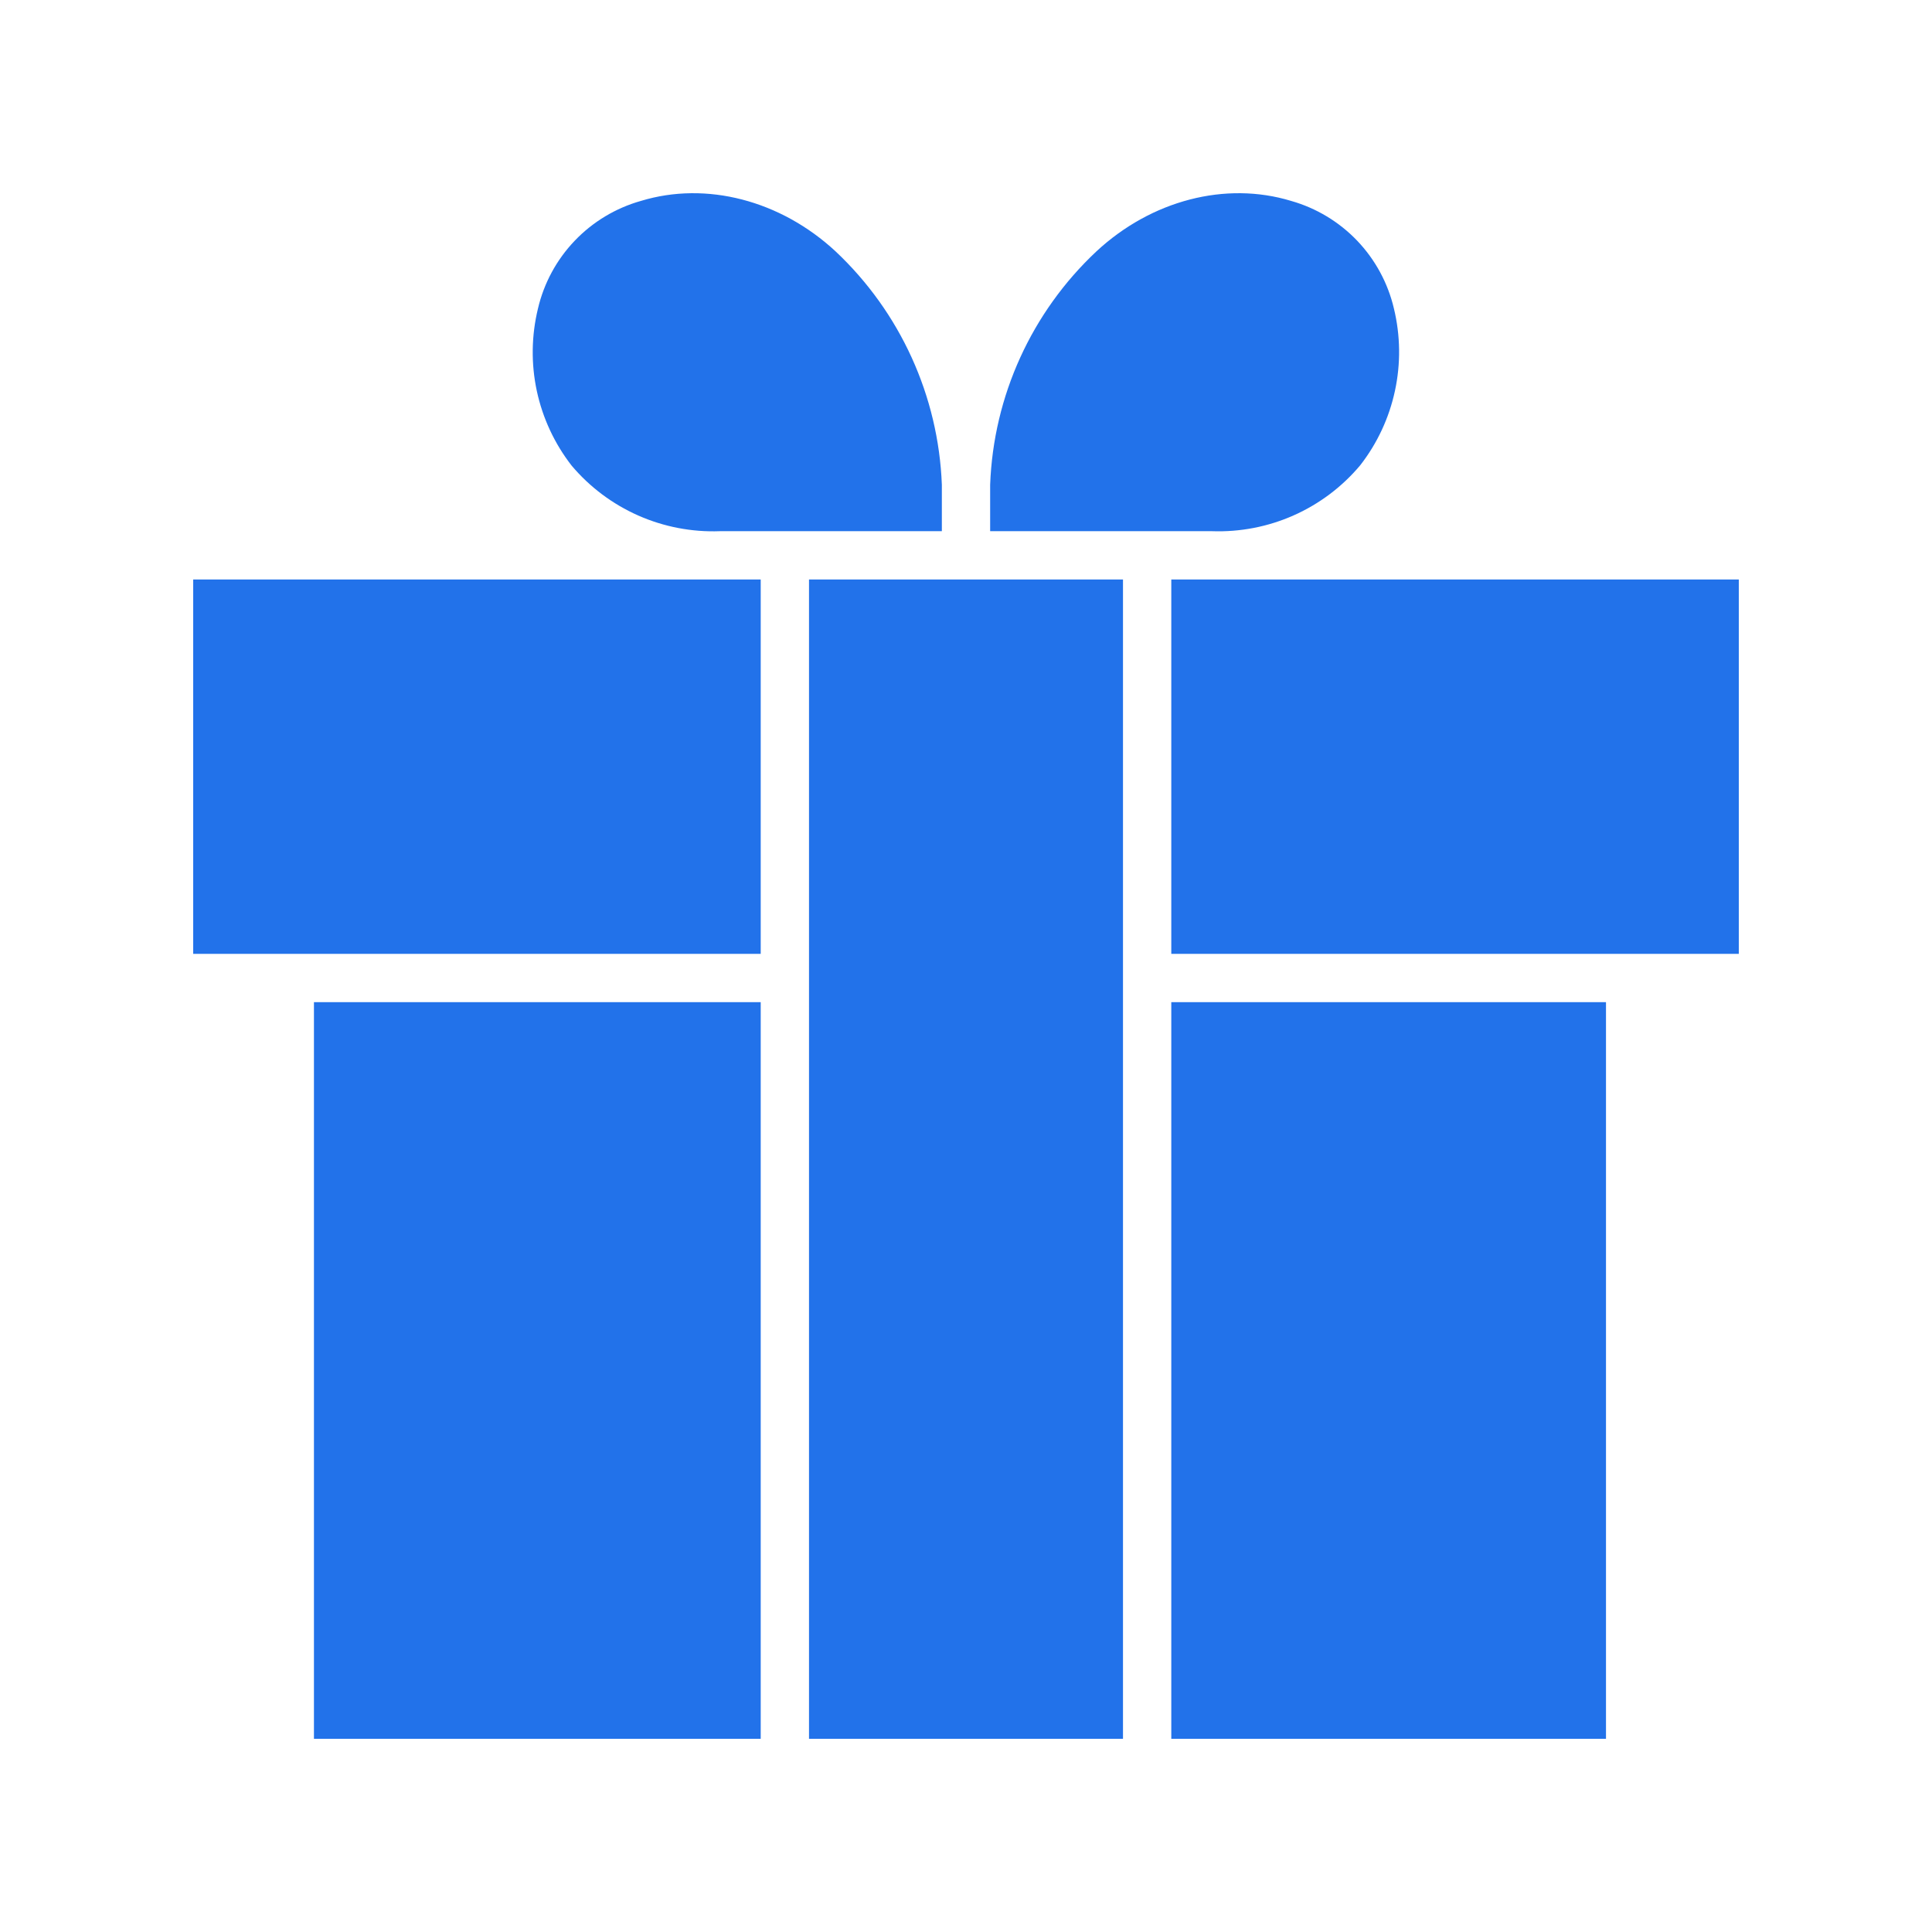<?xml version="1.0" encoding="UTF-8"?>
<svg xmlns="http://www.w3.org/2000/svg" width="70" height="70" viewBox="0 0 70 70" fill="none">
  <path d="M50.505 11.182C50.289 10.258 49.829 9.409 49.174 8.722C48.518 8.036 47.691 7.538 46.778 7.279C44.406 6.558 41.716 7.258 39.725 9.108C37.378 11.309 35.994 14.347 35.875 17.562V19.246H43.912C44.93 19.282 45.943 19.086 46.874 18.672C47.805 18.258 48.629 17.638 49.284 16.857C49.901 16.064 50.331 15.142 50.542 14.159C50.754 13.177 50.741 12.159 50.505 11.182Z" fill="#2272EA"></path>
  <path d="M30.275 9.108C28.28 7.258 25.589 6.558 23.223 7.279C22.308 7.537 21.48 8.035 20.824 8.721C20.167 9.408 19.707 10.258 19.491 11.182C19.253 12.161 19.239 13.181 19.45 14.166C19.662 15.151 20.093 16.075 20.711 16.87C21.368 17.648 22.193 18.266 23.124 18.678C24.054 19.089 25.067 19.284 26.084 19.246H34.125V17.562C34.001 14.348 32.618 11.312 30.275 9.108Z" fill="#2272EA"></path>
  <path d="M29.312 20.996H40.688V63H29.312V20.996Z" fill="#2272EA"></path>
  <path d="M7 20.996H27.562V34.56H7V20.996Z" fill="#2272EA"></path>
  <path d="M42.438 20.996H63V34.56H42.438V20.996Z" fill="#2272EA"></path>
  <path d="M42.438 36.31H58.188V63H42.438V36.31Z" fill="#2272EA"></path>
  <path d="M11.375 36.31H27.562V63H11.375V36.31Z" fill="#2272EA"></path>
</svg>
